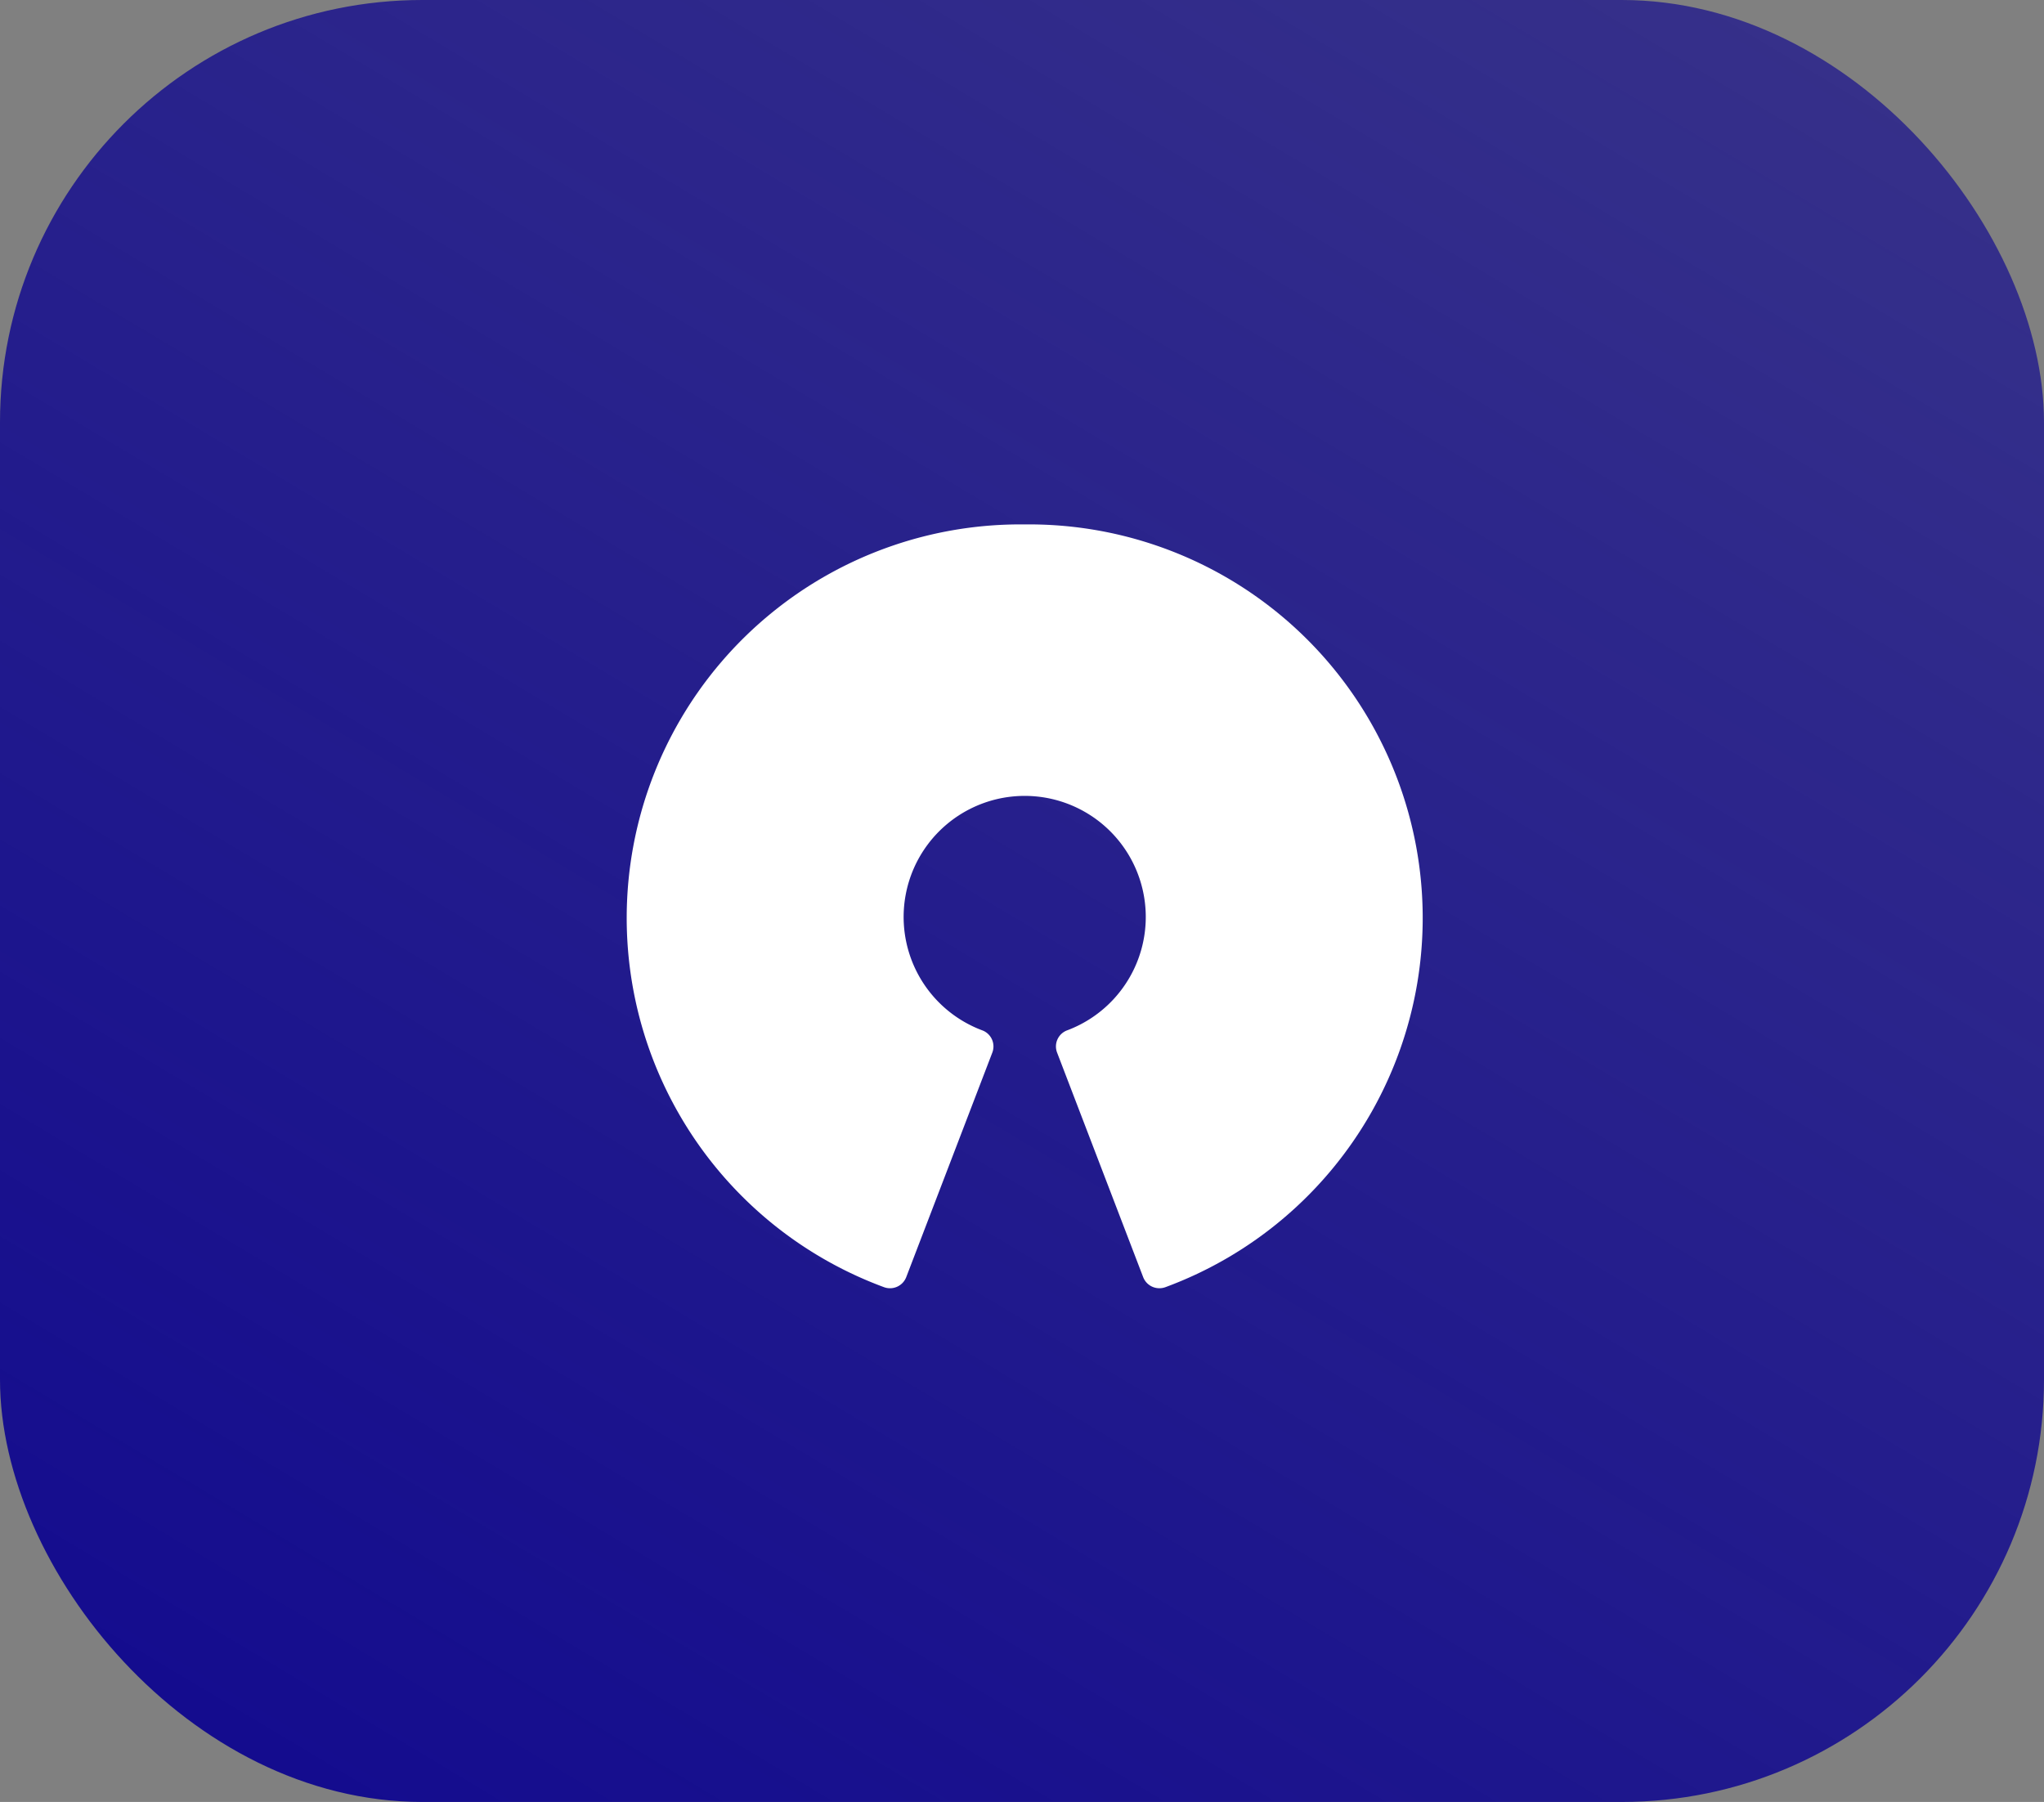 <svg xmlns="http://www.w3.org/2000/svg" xmlns:xlink="http://www.w3.org/1999/xlink" width="72.597" height="64" viewBox="0 0 72.597 64"><rect x="0" y="0" width="72.597" height="64" fill="#808080" stroke="none"/><defs><style>.a{fill:url(#a);}.b{fill:#fff;}</style><linearGradient id="a" x1="0.949" x2="0.231" y2="1.039" gradientUnits="objectBoundingBox"><stop offset="0" stop-color="#140c8e" stop-opacity="0.675"/><stop offset="1" stop-color="#140c8e"/></linearGradient></defs><rect class="a" width="72.597" height="64" rx="15"/><g transform="translate(22.257 18.626)"><path class="b" d="M18.344,26.731,15.29,18.765a.61.61,0,0,1,.365-.8,4.3,4.3,0,1,0-3.035,0,.61.61,0,0,1,.365.8L9.931,26.731a.618.618,0,0,1-.787.361A13.978,13.978,0,0,1,14.137,0a13.978,13.978,0,0,1,4.994,27.092.624.624,0,0,1-.21.036A.616.616,0,0,1,18.344,26.731Z"/></g></svg>
